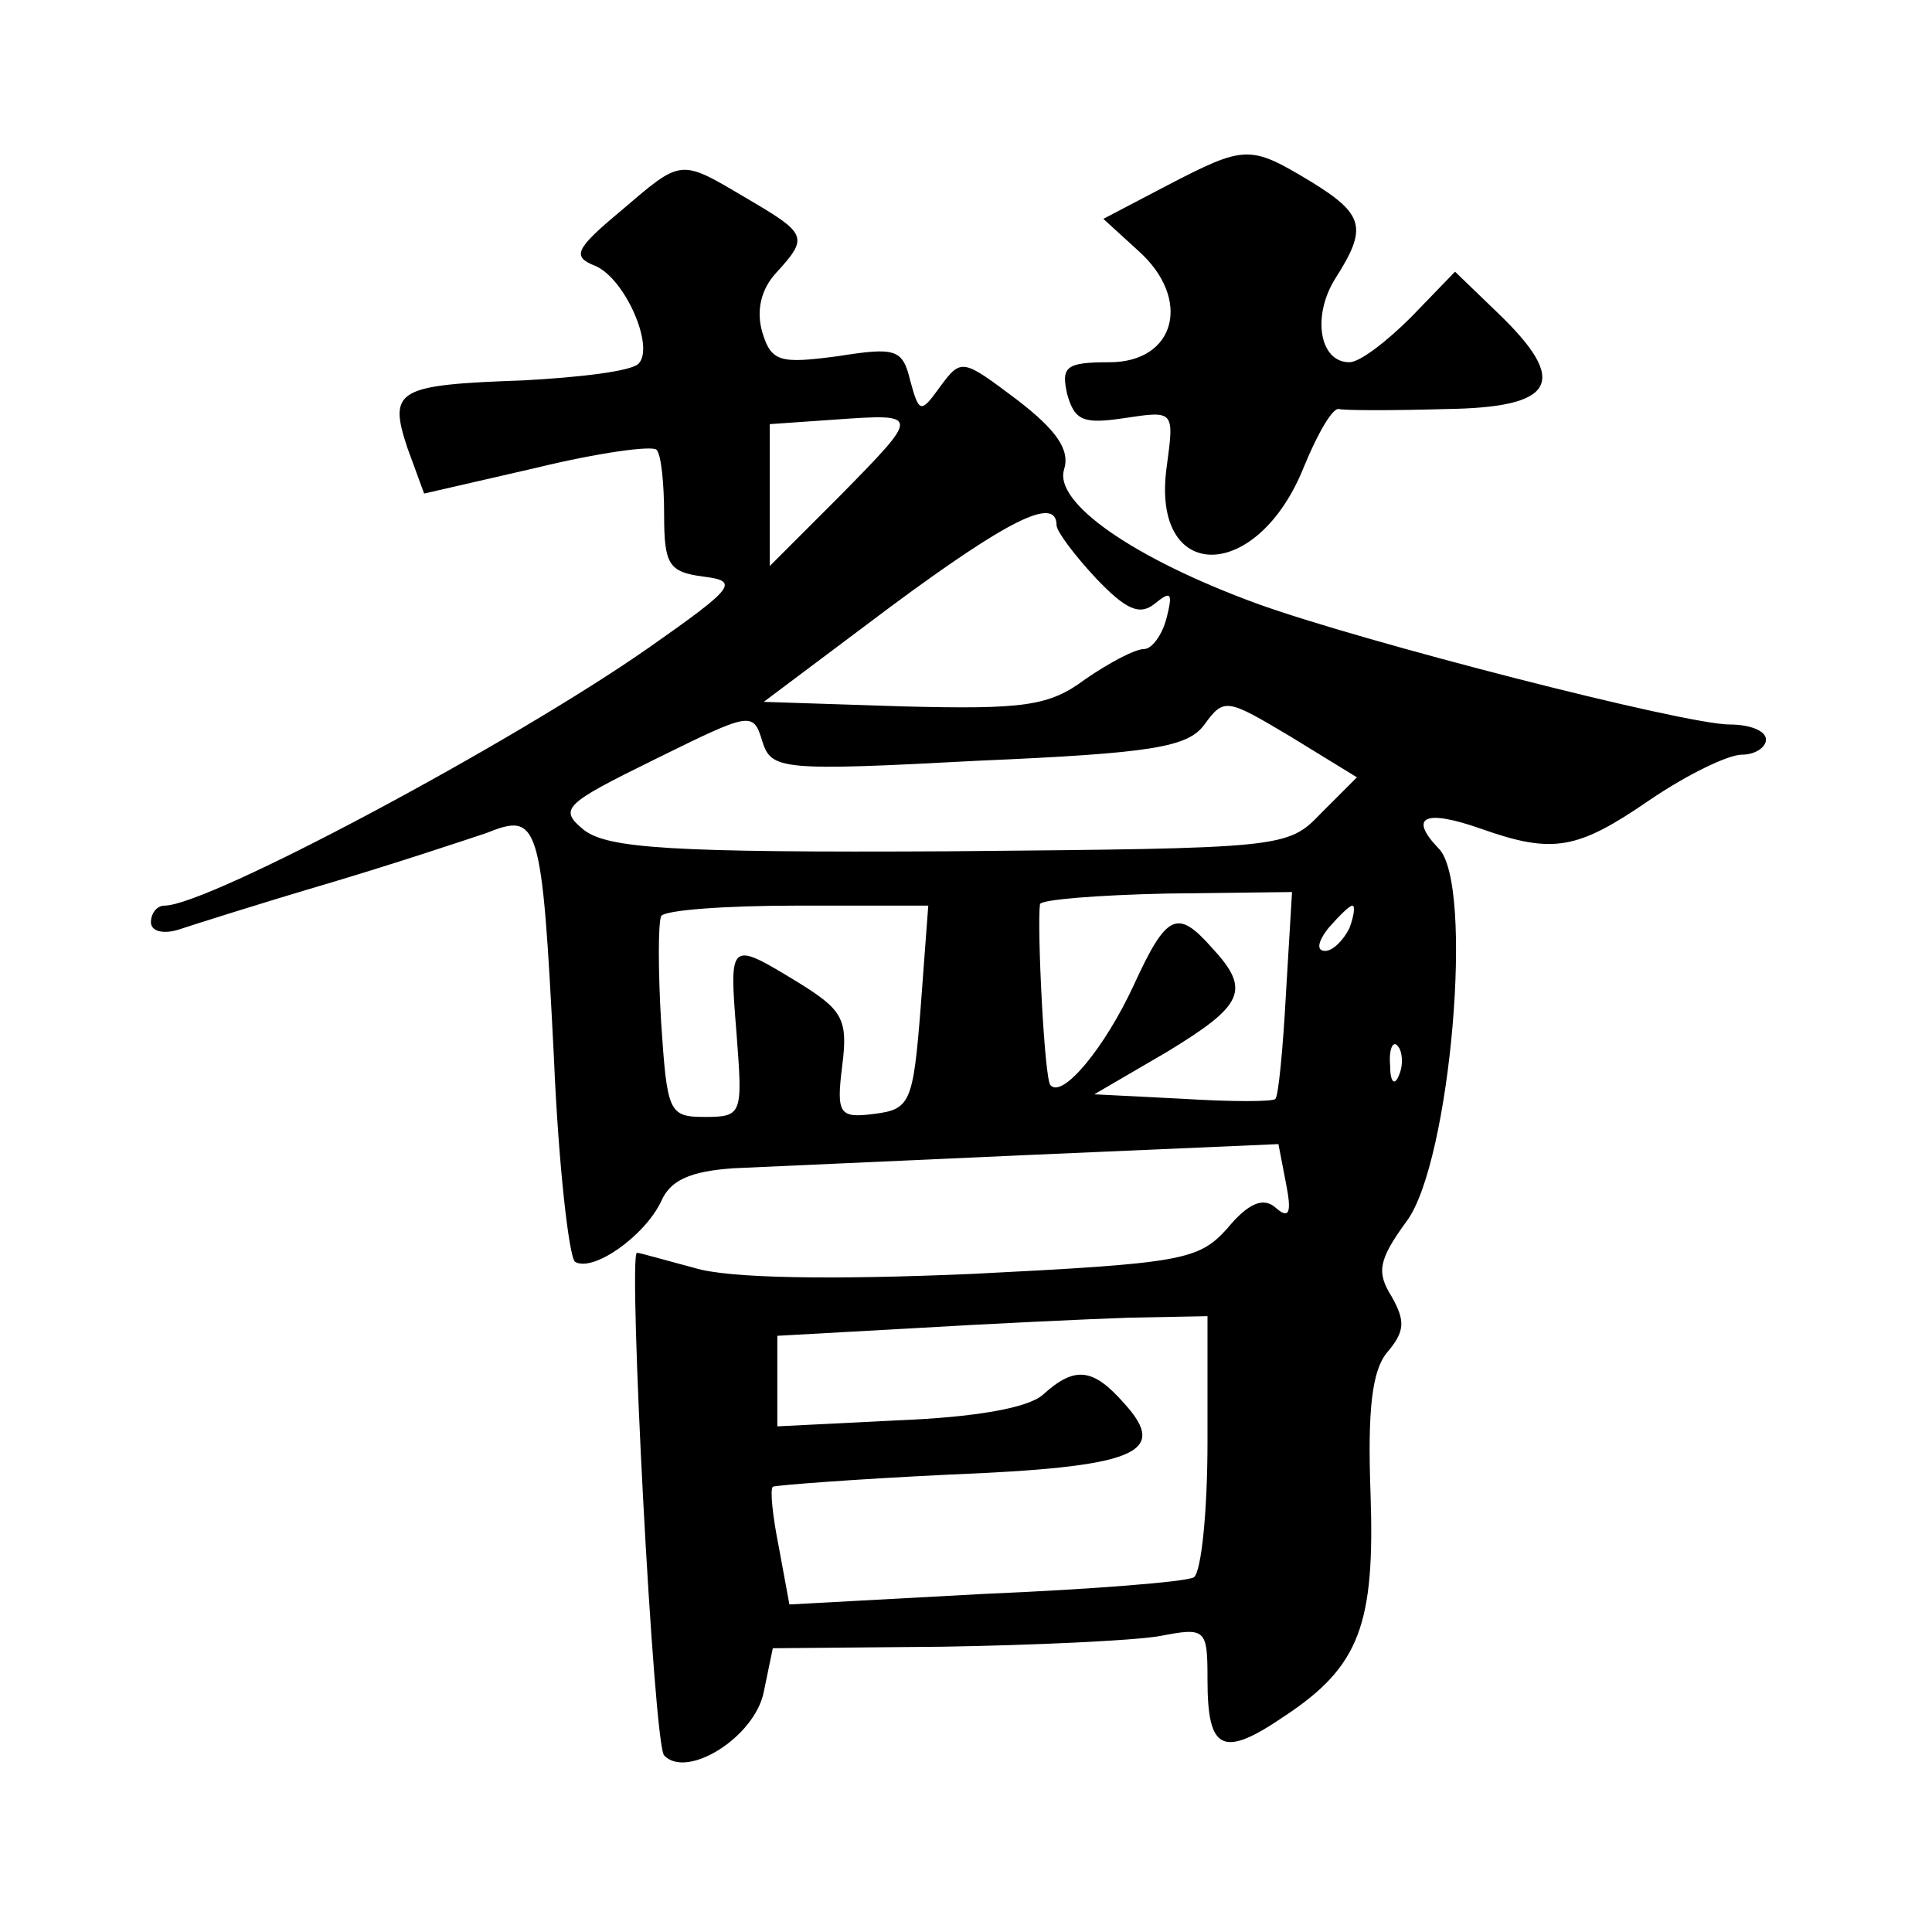 <?xml version="1.0" standalone="no"?>
<!DOCTYPE svg PUBLIC "-//W3C//DTD SVG 20010904//EN"
 "http://www.w3.org/TR/2001/REC-SVG-20010904/DTD/svg10.dtd">
<svg version="1.0" xmlns="http://www.w3.org/2000/svg"
 width="128pt" height="128pt" viewBox="0 0 128 128"
 preserveAspectRatio="xMidYMid meet">
<g transform="translate(0,128) scale(0.1,-0.1)"
fill="#0" stroke="none">
<path d="M773 1157 l-42 -22 23 -21 c36 -32 25 -74 -19 -74 -29 0 -32 -3 -28 -21
5 -18 11 -20 38 -16 33 5 33 5 28 -32 -11 -78 60 -78 91 0 9 22 19 39 23 38 5 -1
36 -1 71 0 73 1 82 18 34 64 l-28 27 -29 -30 c-16 -16 -34 -30 -41 -30 -20 0 -25
31 -9 56 21 33 19 42 -17 64 -40 24 -43 24 -95 -3z M411 1140 c-30 -25 -32 -30
-17 -36 20 -8 40 -54 29 -65 -5 -5 -39 -9 -76 -11 -84 -3 -90 -6 -77 -45 l11 -30
74 17 c41 10 77 15 80 12 3 -3 5 -22 5 -43 0 -33 3 -38 26 -41 24 -3 21 -7 -36
-47 -90 -63 -292 -171 -321 -171 -5 0 -9 -5 -9 -11 0 -6 8 -8 18 -5 9 3 53 17 97
30 44 13 92 29 107 34 35 14 37 9 45 -149 3 -71 10 -132 14 -135 12 -7 46 17 57
40 6 14 19 20 48 22 21 1 112 5 200 9 l161 7 5 -26 c4 -20 2 -24 -7 -16 -8 7 -18
3 -32 -14 -19 -21 -30 -23 -169 -30 -93 -4 -162 -3 -184 4 -19 5 -36 10 -38 10
-6 0 11 -326 18 -333 15 -16 60 12 66 42 l6 29 112 1 c61 1 126 4 144 7 31 6 32
5 32 -29 0 -47 10 -52 51 -24 50 33 60 61 57 148 -2 55 1 81 11 93 12 14 12 21
3 37 -10 16 -9 24 10 50 29 39 45 224 21 247 -20 21 -9 26 28 13 48 -17 64 -14
112 19 25 17 52 30 61 30 9 0 16 5 16 10 0 6 -11 10 -24 10 -30 0 -244 55 -313
80 -82 30 -135 67 -128 89 4 13 -5 26 -31 46 -36 27 -37 28 -51 9 -13 -18 -14 -18
-20 4 -5 21 -10 22 -48 16 -38 -5 -44 -4 -50 16 -4 14 -1 28 9 39 22 24 21 26 -20
50 -44 26 -42 26 -83 -9z m146 -188 l-47 -47 0 47 0 47 43 3 c57 4 57 4 4 -50z
m143 -20 c0 -4 12 -20 26 -35 20 -21 29 -25 39 -17 11 9 12 7 8 -9 -3 -12 -10 -21
-15 -21 -6 0 -23 -9 -39 -20 -24 -18 -41 -20 -121 -18 l-92 3 84 63 c77 57 110
74 110 54z m175 -191 c-22 -23 -25 -23 -246 -25 -185 -1 -226 2 -242 14 -17 14
-14 17 47 47 63 31 65 32 71 12 6 -19 12 -20 143 -13 116 5 139 9 150 24 13 18
15 17 57 -8 l44 -27 -24 -24z m-23 -119 c-2 -37 -5 -68 -7 -70 -1 -2 -29 -2 -61
0 l-59 3 48 28 c51 31 56 41 30 69 -23 26 -30 23 -52 -25 -19 -41 -47 -75 -55 -66
-4 3 -9 104 -7 120 1 3 38 6 84 7 l83 1 -4 -67z m-242 -9 c-5 -64 -7 -68 -31 -71
-23 -3 -25 0 -21 32 4 31 0 37 -29 55 -46 28 -46 28 -41 -34 4 -53 4 -55 -21 -55
-24 0 -25 3 -29 63 -2 34 -2 65 0 70 2 4 42 7 90 7 l87 0 -5 -67z m284 52 c-4 -8
-11 -15 -16 -15 -6 0 -5 6 2 15 7 8 14 15 16 15 2 0 1 -7 -2 -15z m33 -97 c-3 -8
-6 -5 -6 6 -1 11 2 17 5 13 3 -3 4 -12 1 -19z m-127 -243 c0 -46 -4 -86 -9 -90
-5 -3 -68 -8 -139 -11 l-129 -7 -7 38 c-4 20 -6 38 -4 40 2 1 54 5 116 8 124 5
147 14 117 47 -21 24 -33 25 -54 6 -10 -9 -46 -15 -96 -17 l-80 -4 0 30 0 30 90
5 c50 3 114 6 143 7 l52 1 0 -83z"/>
</g>
</svg>

